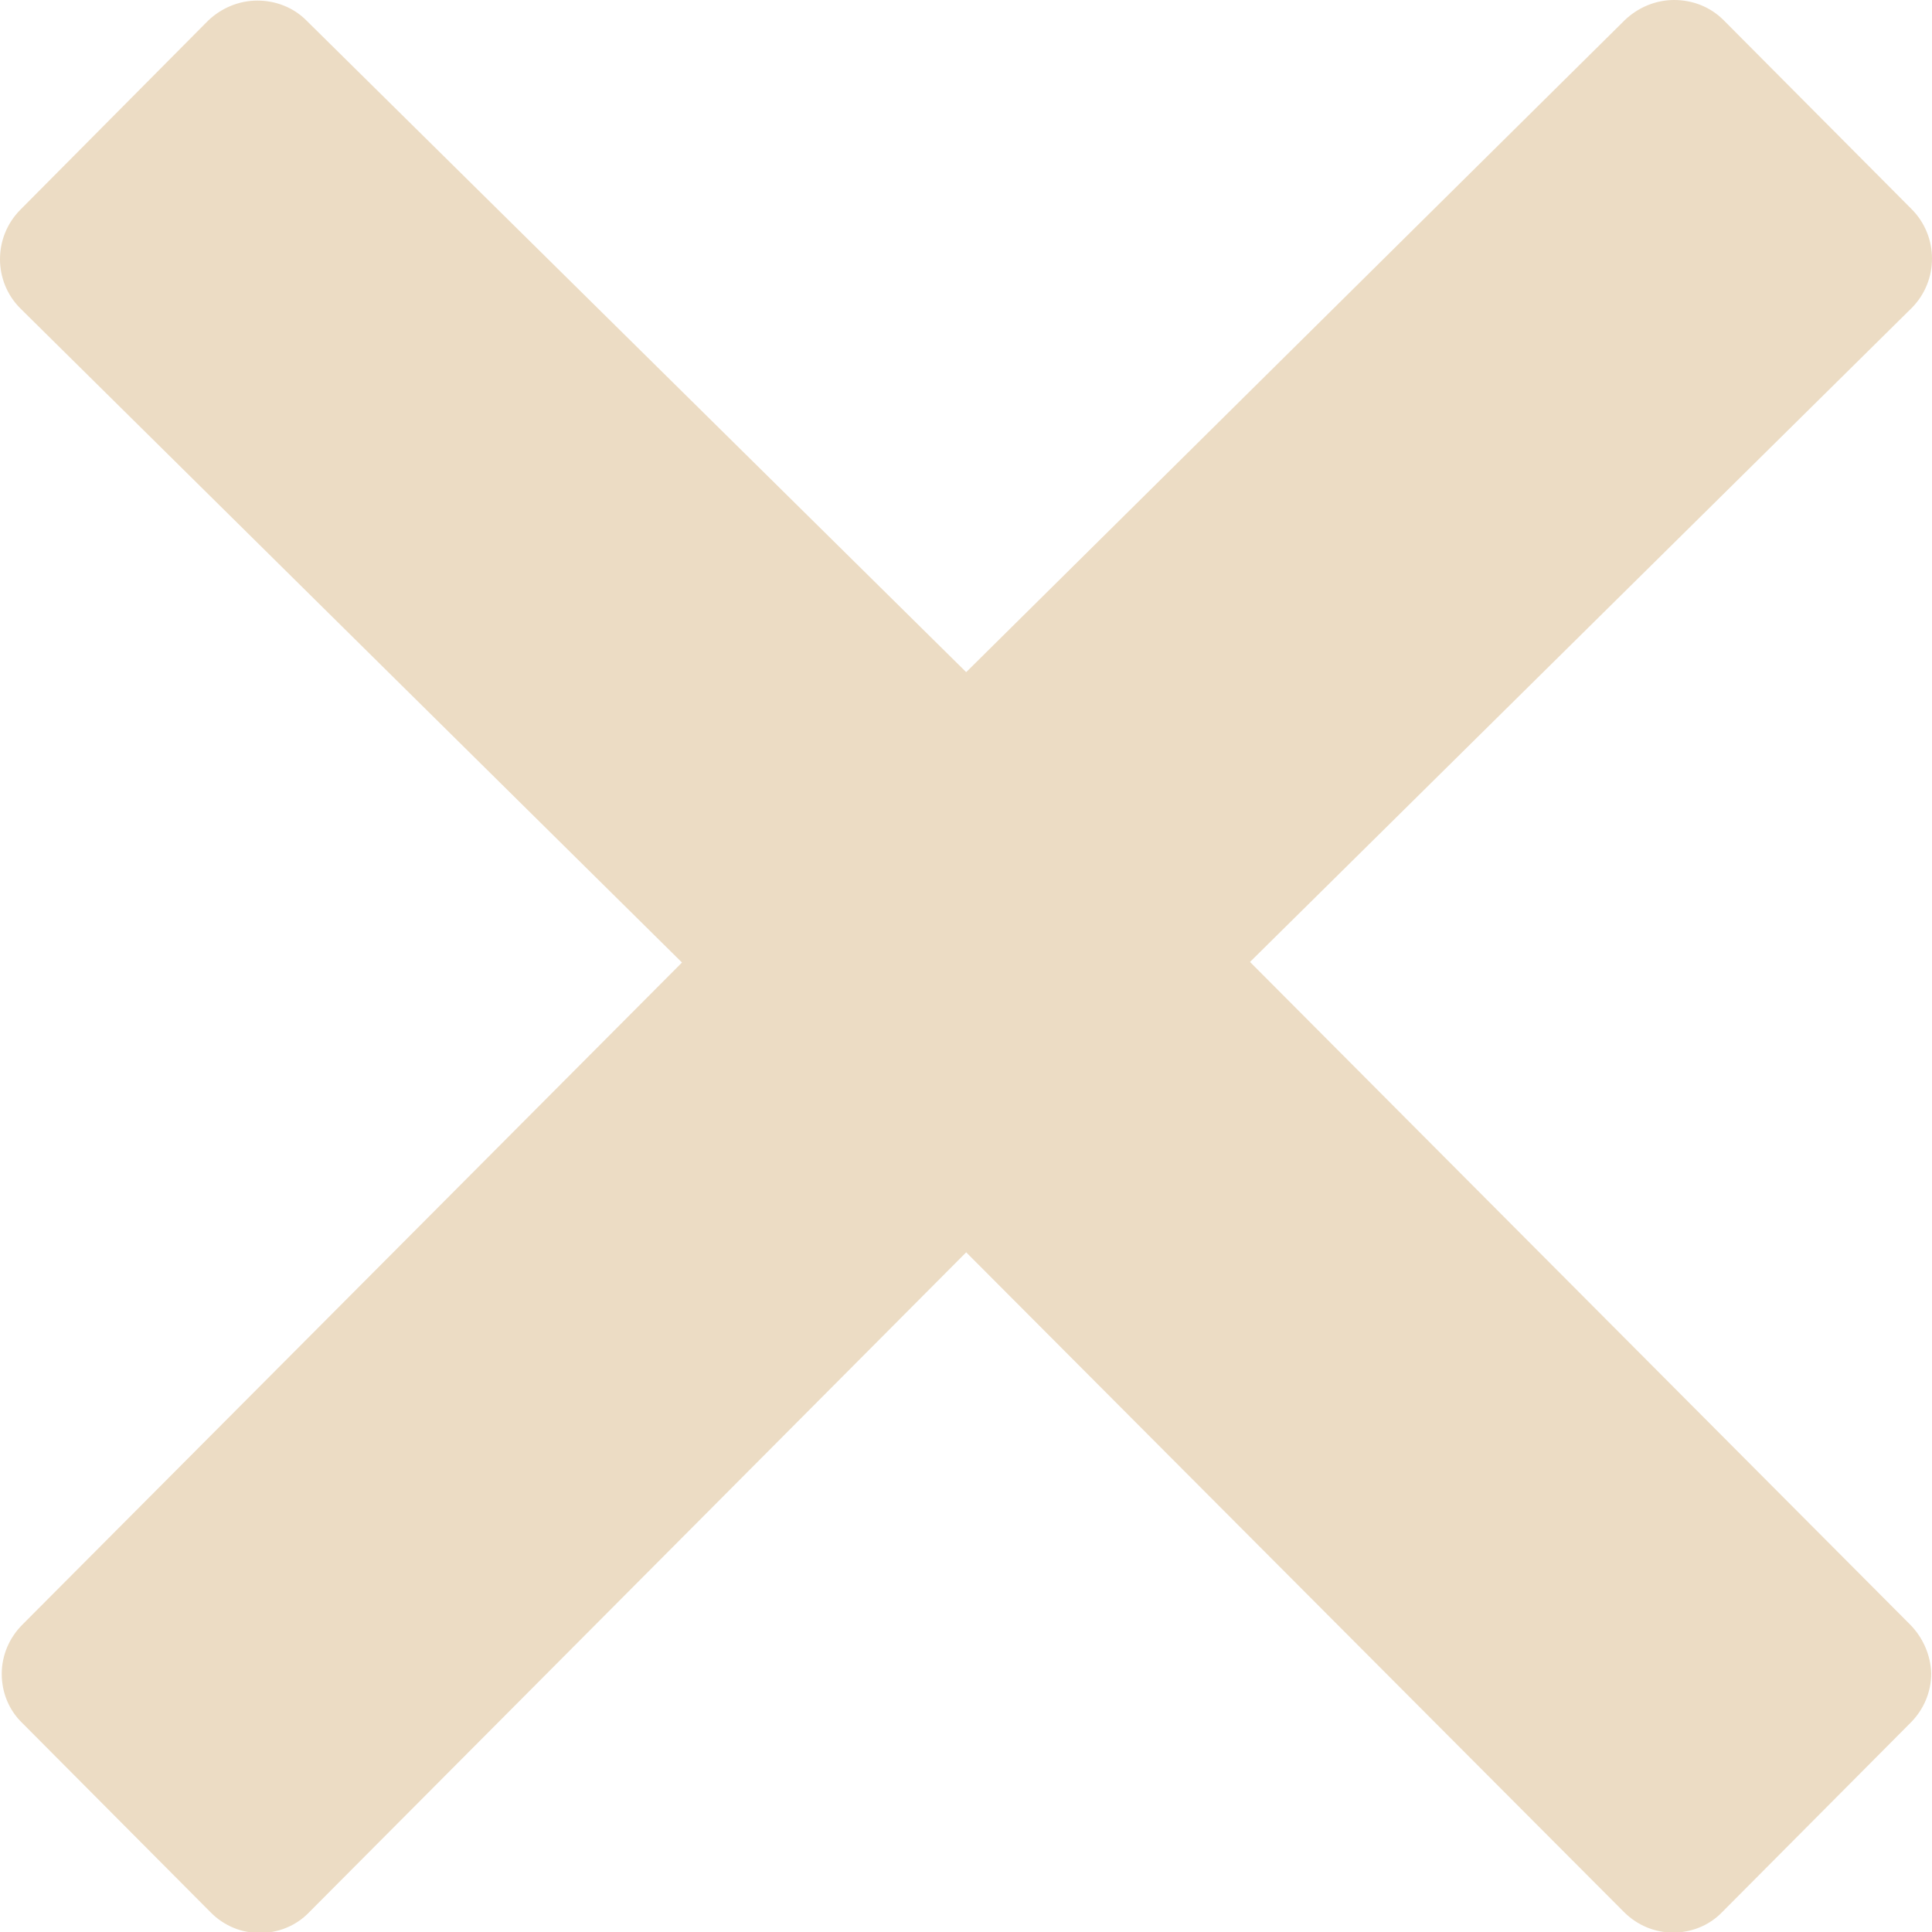 <svg width="10" height="10" viewBox="0 0 10 10" fill="none" xmlns="http://www.w3.org/2000/svg">
<path d="M9.887 8.409L6.47 4.979L9.895 1.594C10.035 1.453 10.035 1.224 9.895 1.083L8.921 0.104C8.853 0.036 8.762 0 8.665 0C8.569 0 8.478 0.039 8.41 0.104L5.001 3.479L1.587 0.107C1.52 0.039 1.428 0.003 1.332 0.003C1.236 0.003 1.145 0.042 1.077 0.107L0.105 1.086C-0.035 1.227 -0.035 1.456 0.105 1.596L3.53 4.982L0.116 8.409C0.048 8.477 0.009 8.568 0.009 8.664C0.009 8.76 0.046 8.852 0.116 8.919L1.09 9.898C1.16 9.969 1.251 10.005 1.345 10.005C1.436 10.005 1.53 9.971 1.6 9.898L5.001 6.482L8.405 9.896C8.475 9.966 8.566 10.003 8.66 10.003C8.751 10.003 8.845 9.969 8.915 9.896L9.889 8.917C9.957 8.849 9.996 8.758 9.996 8.661C9.993 8.568 9.954 8.477 9.887 8.409Z" fill="#ECDCC4"/>
</svg>
